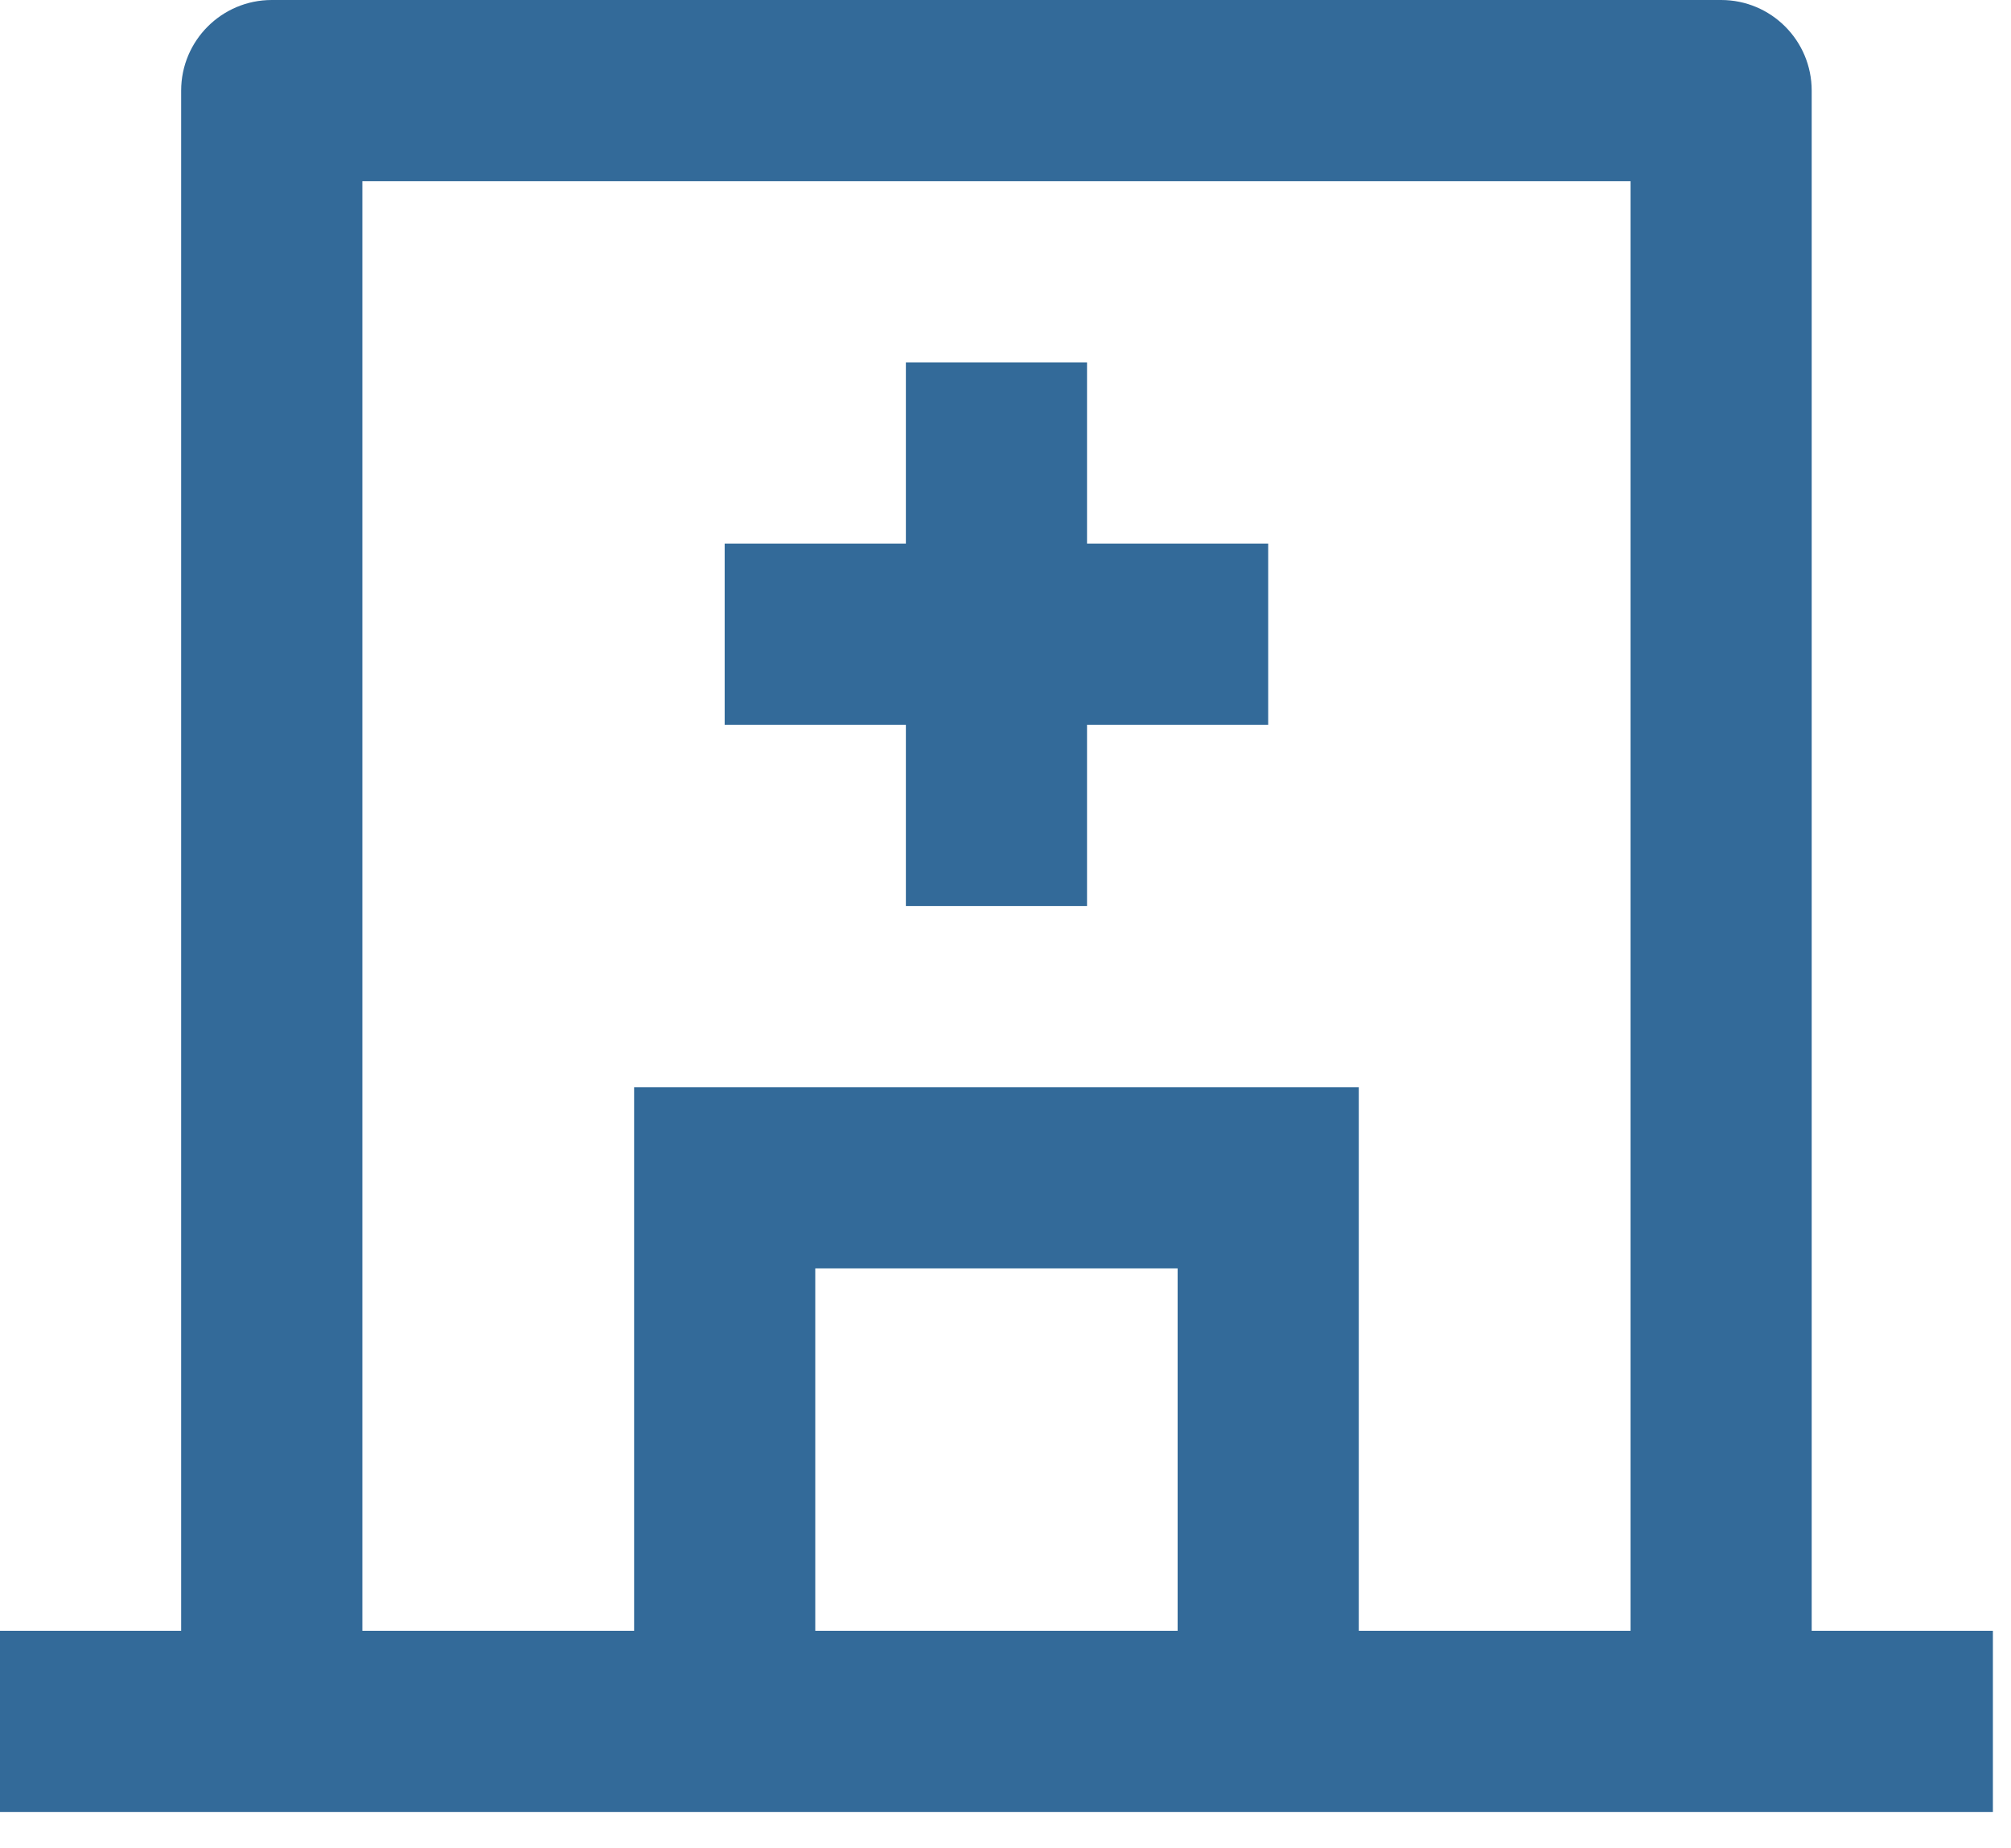 <svg width="37" height="34" fill="none" xmlns="http://www.w3.org/2000/svg"><path d="M11.667 30V20H25v10h5V3.333H6.667V30h5ZM15 30h6.667v-6.667H15V30Zm18.333 0h3.334v3.333H0V30h3.333V1.667C3.333.747 4.08 0 5 0h26.667c.92 0 1.666.746 1.666 1.667V30ZM16.667 10V6.667H20V10h3.333v3.333H20v3.334h-3.333v-3.334h-3.334V10h3.334Z" fill="#336A99"/></svg>
